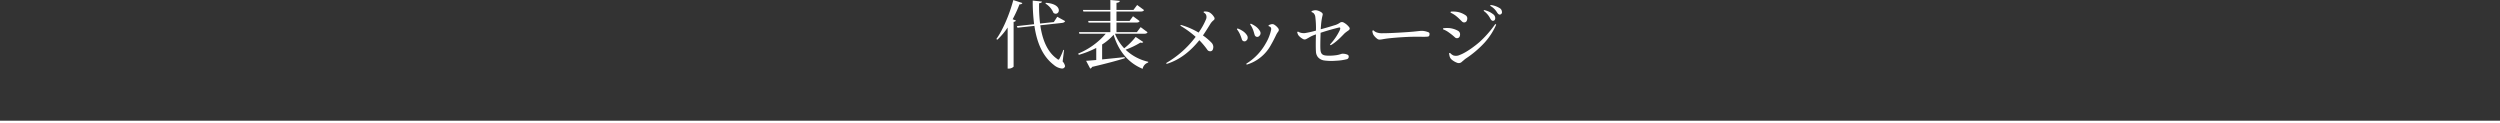 <svg xmlns="http://www.w3.org/2000/svg" width="1020" height="50.249" viewBox="0 0 1020 50.249">
  <rect x="0" y="0" width="1020" height="50.249" fill="#333333" stroke="none"/>
  <g id="グループ_318" data-name="グループ 318" transform="translate(-70.5 439.759)">
    <g id="グループ_317" data-name="グループ 317">
      <path id="パス_3287" data-name="パス 3287" d="M4454.646,7606.99h1020" transform="translate(-4384.146 -7997)" fill="none" stroke="#fff" stroke-width="1"/>
      <g id="コースを予約する" transform="translate(-2956.37 1194.14)">
        <g id="グループ_312" data-name="グループ 312">
          <path id="パス_3341" data-name="パス 3341" d="M3433.37-1617.97c2.579-3.57,5.31-9.84,6.93-15.9l3.69,1.2c-.121.33-.39.54-1.171.54a51.242,51.242,0,0,1-2.79,6.09l1.351.51c-.12.269-.39.479-.96.569v18.27a2.825,2.825,0,0,1-1.95.78h-.48v-16.77a27.92,27.92,0,0,1-4.2,4.98ZM3461-1613.5l-.57,4.68a3.884,3.884,0,0,1,.99,1.92,1.214,1.214,0,0,1-1.32.96,6.032,6.032,0,0,1-3.27-1.47c-4.62-3.54-6.93-9.18-7.92-15.93l-6.9.75-.27-.66,7.049-.779a75.909,75.909,0,0,1-.57-9.63l3.75.389c-.03.391-.27.571-1.14.691a58.333,58.333,0,0,0,.39,8.279l5.61-.6,1.409-2.161,3.211,1.771c-.211.449-.6.659-1.32.749l-8.82.96c.84,5.82,2.82,10.89,6.839,13.68a1.042,1.042,0,0,0,.571.33c.179,0,.3-.15.45-.451a29.705,29.705,0,0,0,1.56-3.539Zm-7.44-19.259c4.02.27,5.31,1.86,5.31,3.06a1.325,1.325,0,0,1-1.26,1.41,1.581,1.581,0,0,1-.929-.36,8.171,8.171,0,0,0-3.271-3.81Z" fill="#fff"/>
          <path id="パス_3342" data-name="パス 3342" d="M3481.789-1620.13a18.363,18.363,0,0,0,3.75,5.94,27.341,27.341,0,0,0,4.68-4.65l3.09,2.07a.627.627,0,0,1-.6.331,2.022,2.022,0,0,1-.54-.091,33.687,33.687,0,0,1-6.06,2.91,19.594,19.594,0,0,0,9.241,4.92l-.032.33a3.288,3.288,0,0,0-2.25,2.55c-5.728-2.34-9.808-7.11-11.848-13.89a21.787,21.787,0,0,1-4.681,3.96v6.09l9.18-.93.06.449c-2.91.931-7.139,2.071-13.349,3.54a1.131,1.131,0,0,1-.75.691l-1.68-3.18c.99-.06,2.4-.181,4.14-.33v-4.92a39.448,39.448,0,0,1-7.11,2.819l-.27-.509a29.657,29.657,0,0,0,11.25-8.1h-10.77l-.15-.66H3479.9v-3.9h-8.879l-.18-.661h9.059v-3.839h-11.008l-.181-.661H3479.9v-4.049l3.84.36c-.03.45-.36.66-1.349.81v2.879h6.929l1.5-2.009,2.82,2.07c-.241.42-.6.6-1.44.6h-9.809v3.839h5.339l1.41-1.92,2.7,1.981c-.239.42-.6.6-1.409.6h-8.04v3.9h8.339l1.53-2.04,2.82,2.1c-.24.419-.6.6-1.44.6Z" fill="#fff"/>
          <path id="パス_3343" data-name="パス 3343" d="M3521.988-1625.619a5.949,5.949,0,0,0-1.2,1.319c-.78,1.26-1.98,3.24-3.12,4.861a22.754,22.754,0,0,1,3.45,2.909,2.577,2.577,0,0,1,.779,1.68,2.933,2.933,0,0,1-.239,1.26,1.079,1.079,0,0,1-1.08.6,1.361,1.361,0,0,1-1.2-.72,32.252,32.252,0,0,0-3.18-3.78c-3.48,4.32-7.83,7.98-13.319,9.66a.392.392,0,0,1-.151-.391,40.186,40.186,0,0,0,11.97-10.649,39.951,39.951,0,0,0-6.179-4.5.34.34,0,0,1,.15-.36,30.276,30.276,0,0,1,7.229,3.12,26.413,26.413,0,0,0,3.09-5.58,2.39,2.39,0,0,0-.059-1.71,2.034,2.034,0,0,0-.931-.871.42.42,0,0,1,.06-.419,5.244,5.244,0,0,1,1.2.03,2.945,2.945,0,0,1,1.38.51,5.475,5.475,0,0,1,1.59,1.74A.871.871,0,0,1,3521.988-1625.619Z" fill="#fff"/>
          <path id="パス_3344" data-name="パス 3344" d="M3531.8-1622.29a8.8,8.8,0,0,1,1.92.931,5.866,5.866,0,0,1,1.979,1.949,1.75,1.75,0,0,1,.12,1.5,1.806,1.806,0,0,1-.719.78,1.122,1.122,0,0,1-1.53-.63,18.761,18.761,0,0,0-.841-2.25,9.19,9.19,0,0,0-1.2-1.95A.609.609,0,0,1,3531.8-1622.29Zm3.569,14.37a22.536,22.536,0,0,0,7.891-8.22,18.021,18.021,0,0,0,2.25-5.73,1.243,1.243,0,0,0-.24-.93,1.3,1.3,0,0,0-.75-.389.591.591,0,0,1-.031-.451,6.631,6.631,0,0,1,1.17-.389,1.547,1.547,0,0,1,1.14.21,5.71,5.71,0,0,1,1.62,1.529,1.034,1.034,0,0,1,0,1.23,9.542,9.542,0,0,0-.75,1.14c-.54,1.14-1.38,2.85-2.19,4.231a16.678,16.678,0,0,1-9.929,8.159C3535.459-1607.561,3535.369-1607.8,3535.369-1607.92Zm1.86-16.319a11.6,11.6,0,0,1,1.831,1.019,6.279,6.279,0,0,1,1.919,2.1,1.529,1.529,0,0,1,.031,1.44,2,2,0,0,1-.75.75,1.119,1.119,0,0,1-1.471-.66c-.209-.66-.449-1.649-.75-2.34a8.7,8.7,0,0,0-1.109-2.009C3536.959-1624.06,3537.109-1624.239,3537.229-1624.239Z" fill="#fff"/>
          <path id="パス_3345" data-name="パス 3345" d="M3563.779-1619.859a13.872,13.872,0,0,0-1.439.54c-.9.389-1.74.96-2.46,1.319a1.366,1.366,0,0,1-1.47-.03,5.935,5.935,0,0,1-1.83-1.53,4.387,4.387,0,0,1-.45-1.2.446.446,0,0,1,.36-.24,4.181,4.181,0,0,0,1.14.48,4.987,4.987,0,0,0,1.649.121,36.089,36.089,0,0,0,4.5-1.021,37.107,37.107,0,0,0-.269-5.64,2.525,2.525,0,0,0-.54-1.29,1.521,1.521,0,0,0-.9-.569.59.59,0,0,1-.06-.45,6.053,6.053,0,0,1,.87-.271,2.97,2.97,0,0,1,1.53.031,5.264,5.264,0,0,1,1.65.78c.6.479.54.75.36,1.409a24.2,24.2,0,0,0-.541,3.42c-.06.75-.119,1.41-.15,2.04,2.1-.569,3.99-1.109,5.46-1.59a6.845,6.845,0,0,0,2.28-1.019,1.43,1.43,0,0,1,1.59-.151,7.12,7.12,0,0,1,2.13,1.741c.51.6.54,1.019-.27,1.589a14,14,0,0,0-1.44,1.08c-.719.72-3.36,3.63-5.669,4.86a.344.344,0,0,1-.271-.33,22.857,22.857,0,0,0,3.96-5.789c.33-.781.24-1.231-.3-1.111-.9.21-2.939.75-4.979,1.35-.781.24-1.651.511-2.55.81l-.03,1.17c-.06,1.77-.12,4.77-.031,5.7.151,1.95.991,2.4,2.94,2.46a20.058,20.058,0,0,0,3.631-.21,10.162,10.162,0,0,0,1.709-.42,2.3,2.3,0,0,1,1.17-.15,4.764,4.764,0,0,1,1.621.39c.3.15.539.39.449,1.05a1.02,1.02,0,0,1-.72.78,21.556,21.556,0,0,1-4.409.63,22.184,22.184,0,0,1-4.951-.12,4.134,4.134,0,0,1-2.489-1.38,3.852,3.852,0,0,1-.781-2.191c-.119-1.619-.059-4.979-.029-6.329Z" fill="#fff"/>
          <path id="パス_3346" data-name="パス 3346" d="M3590.87-1620.34c3.27.03,10.98-.479,12.72-.66.9-.09,2.189-.239,2.639-.27a6.16,6.16,0,0,1,1.68.031,8.91,8.91,0,0,1,1.71.479.711.711,0,0,1,.51.691,3.209,3.209,0,0,1-.06.54.726.726,0,0,1-.719.569c-1.111.15-3.391,0-5.641.061-2.67,0-6.779.3-9.27.54-1.8.179-2.669.329-3.839.539-.87.12-1.26.15-1.77-.21a6.642,6.642,0,0,1-1.62-1.68,4.051,4.051,0,0,1-.42-1.62.666.666,0,0,1,.45-.18,3.866,3.866,0,0,0,1.08.75A6.3,6.3,0,0,0,3590.87-1620.34Z" fill="#fff"/>
          <path id="パス_3347" data-name="パス 3347" d="M3615.74-1622.38a13.971,13.971,0,0,1,2.49-.059,9.276,9.276,0,0,1,3.51,1.109,1.618,1.618,0,0,1,.84,1.38,2.2,2.2,0,0,1-.269,1.14,1.224,1.224,0,0,1-1.77.21,21.875,21.875,0,0,0-2.4-1.95,9.654,9.654,0,0,0-2.491-1.38A.474.474,0,0,1,3615.74-1622.38Zm21.571-1.439a27.119,27.119,0,0,1-4.741,7.319,40.988,40.988,0,0,1-7.679,6.51c-.51.36-.991.84-1.5,1.23a1.793,1.793,0,0,1-2.071.449,7.06,7.06,0,0,1-2.25-1.349,2.639,2.639,0,0,1-.779-1.38c-.09-.33-.15-.78-.211-1.08a.417.417,0,0,1,.451-.151,4.085,4.085,0,0,0,1.32.991,3.56,3.56,0,0,0,2.61-.21c2.7-.99,6.239-3.69,8.039-5.25a42.838,42.838,0,0,0,6.42-7.32A.47.47,0,0,1,3637.311-1623.819Zm-18.481-5.34a11.407,11.407,0,0,1,2.521.09,8.446,8.446,0,0,1,3.389,1.349,1.494,1.494,0,0,1,.781,1.41,2.41,2.41,0,0,1-.331,1.111,1.2,1.2,0,0,1-1.77.12c-.569-.54-1.5-1.5-2.279-2.13a10.194,10.194,0,0,0-2.4-1.5A.455.455,0,0,1,3618.83-1629.159Zm13.41-.271a.305.305,0,0,1,.18-.359,8.922,8.922,0,0,1,3.63,1.68,1.961,1.961,0,0,1,.87,1.559c.029.721-.33,1.08-.84,1.141-.391.029-.78-.151-1.23-1.021A8.445,8.445,0,0,0,3632.24-1629.43Zm2.7-2.04a.307.307,0,0,1,.151-.389,9.016,9.016,0,0,1,3.57,1.23,1.81,1.81,0,0,1,.99,1.47.958.958,0,0,1-.75,1.2c-.42.06-.72-.091-1.26-.9A7.157,7.157,0,0,0,3634.939-1631.47Z" fill="#fff"/>
        </g>
      </g>
    </g>
  </g>
</svg>
